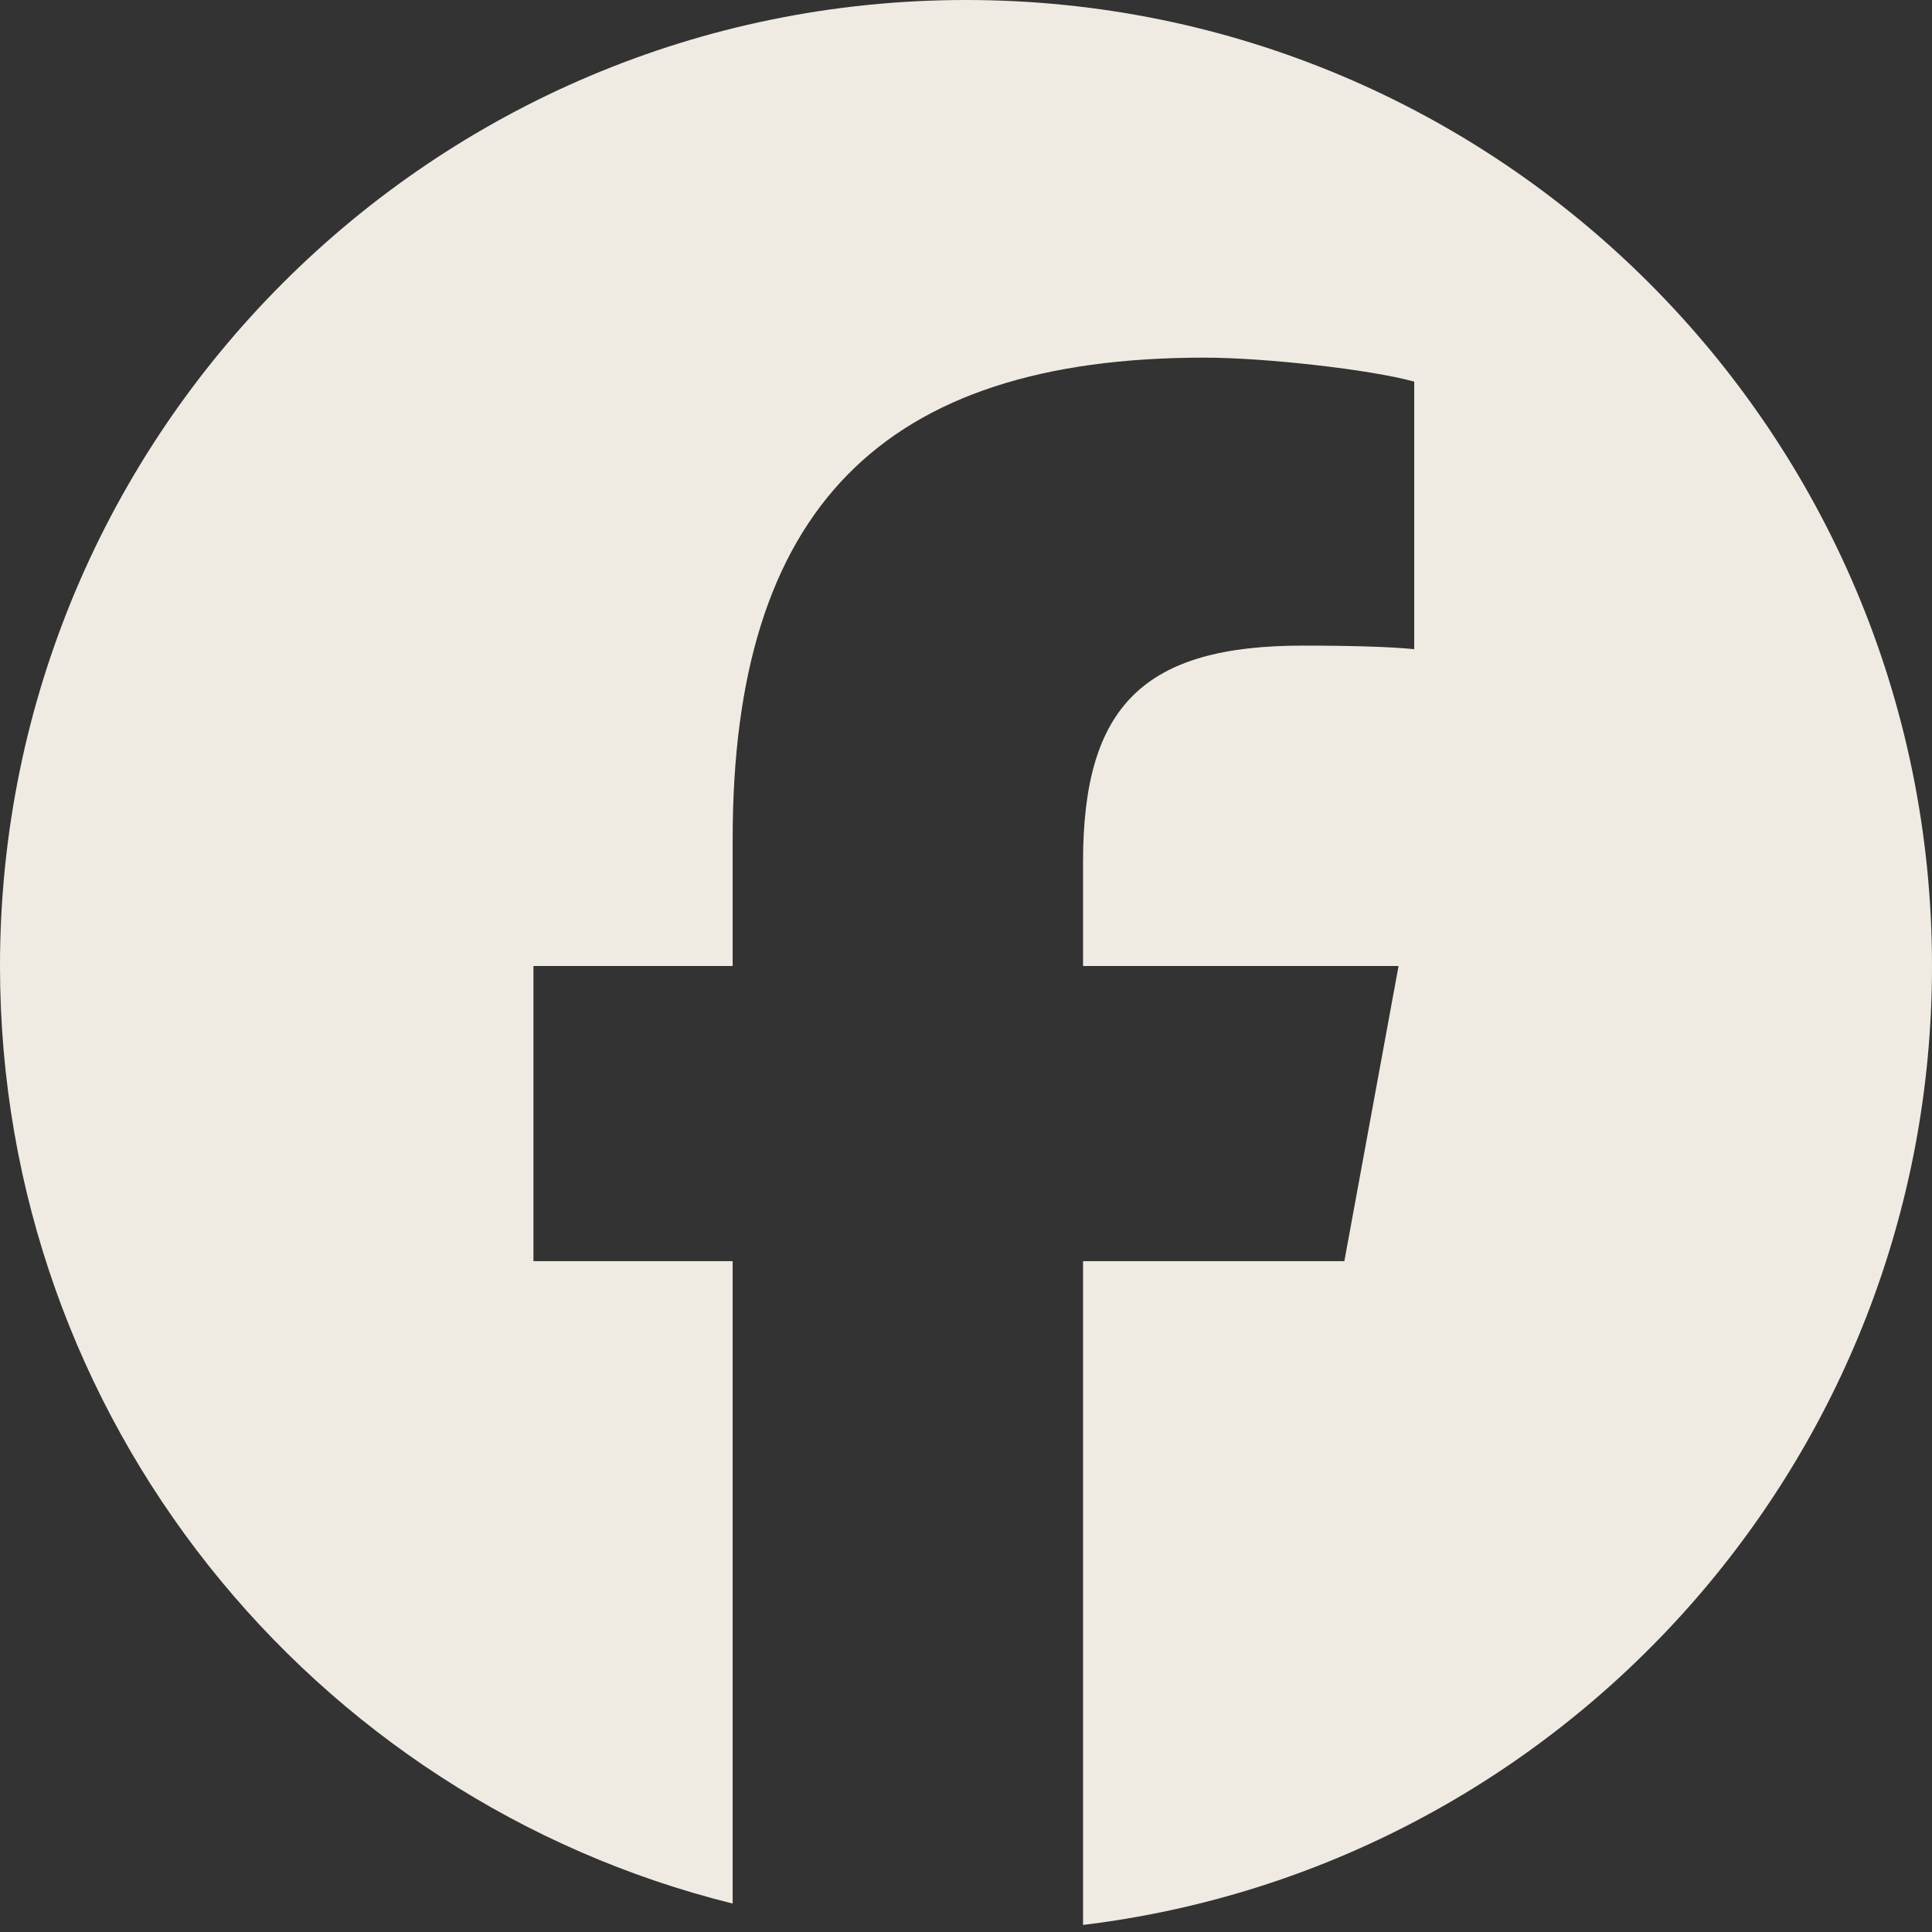 <?xml version="1.0" encoding="UTF-8" standalone="no"?>
<!DOCTYPE svg PUBLIC "-//W3C//DTD SVG 1.1//EN" "http://www.w3.org/Graphics/SVG/1.1/DTD/svg11.dtd">
<svg width="100%" height="100%" viewBox="0 0 36 36" version="1.1" xmlns="http://www.w3.org/2000/svg" xmlns:xlink="http://www.w3.org/1999/xlink" xml:space="preserve" xmlns:serif="http://www.serif.com/" style="fill-rule:evenodd;clip-rule:evenodd;stroke-linejoin:round;stroke-miterlimit:2;">
    <rect x="0" y="0" width="36" height="36" fill="#333333" stroke="none"/>
    <rect id="Artboard1" x="0" y="0" width="36" height="36" style="fill:none;"/>
    <clipPath id="_clip1">
        <rect x="0" y="0" width="36" height="36"/>
    </clipPath>
    <g clip-path="url(#_clip1)">
        <path d="M36,18C36,8.059 27.941,-0 18,-0C8.059,-0 0,8.059 0,18C0,26.442 5.811,33.525 13.652,35.47L13.652,23.5L9.94,23.5L9.94,18L13.652,18L13.652,15.63C13.652,9.503 16.424,6.664 22.439,6.664C23.579,6.664 25.547,6.887 26.352,7.111L26.352,12.097C25.927,12.052 25.189,12.03 24.273,12.03C21.321,12.03 20.181,13.148 20.181,16.055L20.181,18L26.06,18L25.05,23.5L20.181,23.5L20.181,35.868C29.093,34.792 36,27.203 36,18" style="fill:rgb(240,235,226);fill-rule:nonzero;"/>
    </g>
</svg>
